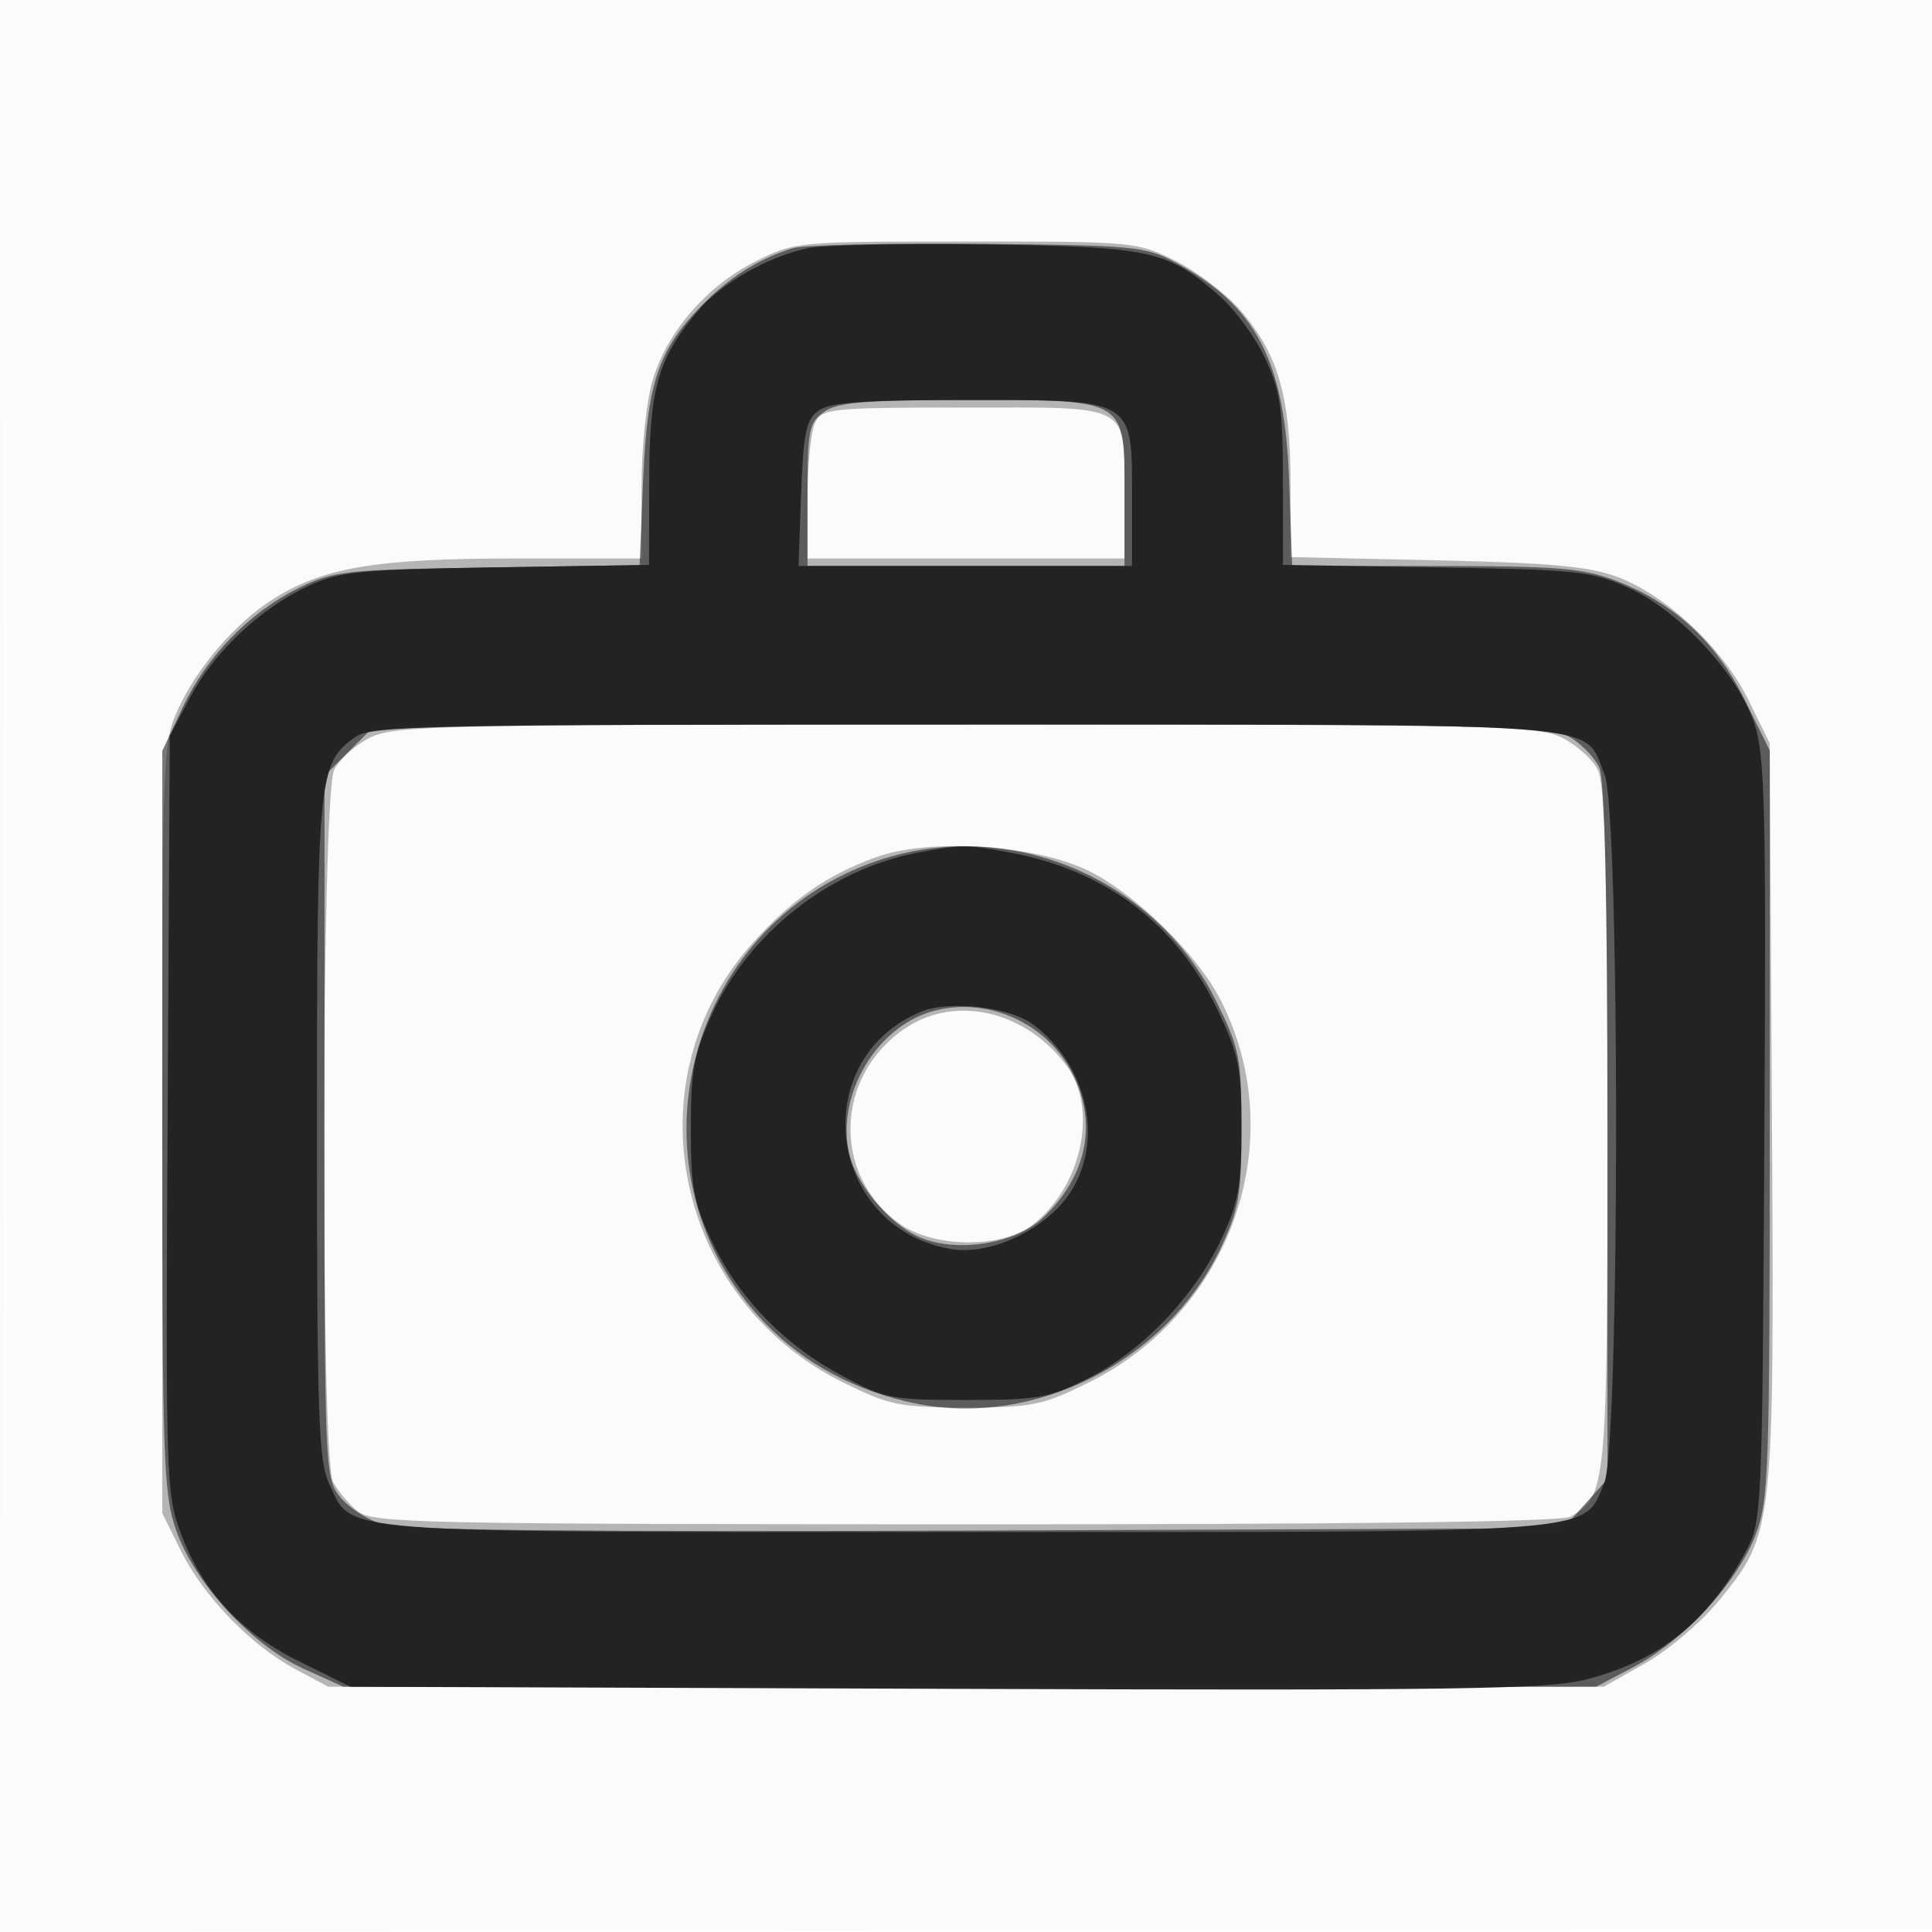 <svg xmlns="http://www.w3.org/2000/svg" width="256" height="256"><path fill-opacity=".016" d="M0 128.004v128.004l128.25-.254 128.25-.254.254-127.75L257.008 0H0v128.004m.485.496c0 70.4.119 99.053.265 63.672.146-35.38.146-92.98 0-128C.604 29.153.485 58.1.485 128.5" fill="#212121" fill-rule="evenodd"/><path fill-opacity=".319" d="M100.199 34.588c-6.507 3.243-11.804 9.341-13.722 15.8C85.636 53.222 85 59.373 85 64.682V74H68.21c-18.299 0-25.379 1.188-32.002 5.369-4.987 3.148-9.992 8.939-12.602 14.58-2.054 4.439-2.106 5.805-2.106 55.551v51l2.476 5c2.989 6.036 9.277 12.531 15.179 15.681L43.5 223.5h169l5.5-3.104c3.025-1.707 7.401-5.422 9.724-8.255 7.355-8.971 7.388-9.27 7.062-64.772L234.5 98.5l-2.8-5.703c-3.382-6.887-10.905-13.943-17.456-16.372-3.726-1.383-8.873-1.851-23.994-2.185L171 73.816v-9.73c0-11.465-1.618-17.111-6.557-22.881-1.896-2.216-5.785-5.193-8.642-6.617C150.674 32.033 150.316 32 128 32s-22.674.033-27.801 2.588m7.836 21.346c-.569 1.064-1.035 5.564-1.035 10V74h42v-8.066C149 53.321 150.195 54 128 54c-17.692 0-18.997.126-19.965 1.934M49.014 97.752c-1.917.961-4.048 2.873-4.735 4.248-1.689 3.38-1.839 91.036-.162 94.316.614 1.201 2.077 2.961 3.25 3.912 1.98 1.603 7.756 1.729 80.449 1.75 51.843.014 78.966-.326 80.239-1.008 4.824-2.581 4.946-3.86 4.93-51.67-.011-33.798-.321-45.414-1.264-47.3-.687-1.375-2.818-3.287-4.735-4.248-3.227-1.619-9.103-1.749-78.986-1.749-69.883 0-75.759.13-78.986 1.749m67.065 15.834c-6.524 2.368-11.142 5.578-16.337 11.356-16.364 18.2-10.357 47.246 12.052 58.277 6.12 3.013 7.443 3.281 16.206 3.281 8.759 0 10.088-.269 16.193-3.274 19.01-9.359 26.945-32.219 17.581-50.653-3.118-6.137-11.441-14.266-17.662-17.25-7.147-3.428-21.007-4.287-28.033-1.737m3.873 22.667c-9.375 6.318-9.74 19.483-.717 25.918 4.437 3.165 13.343 3.28 17.442.224 6.6-4.919 8.92-15.417 4.673-21.149-5.418-7.314-14.729-9.487-21.398-4.993" fill="#212121" fill-rule="evenodd"/><path fill-opacity=".596" d="M104.994 32.9c-4.647 1.477-8.474 3.915-12.195 7.768-5.598 5.796-7.051 10.208-7.582 23.026l-.464 11.194-20.127.306c-18.948.288-20.414.448-25.049 2.729-6.572 3.234-12.203 9.048-15.429 15.929L21.5 99.5v49c0 44.945.152 49.435 1.834 54.262 2.44 6.998 10.043 15.259 16.896 18.356l5.27 2.382h166l5.02-2.65c6.557-3.462 13.659-11.146 16.063-17.378 1.797-4.66 1.917-8.078 1.917-54.494V99.457l-3.3-6.702c-3.794-7.707-9.407-12.886-17.155-15.83-4.351-1.653-7.733-1.925-23.948-1.925h-18.881l-.4-11.25c-.568-15.993-4.363-23.252-15.182-29.039-3.867-2.068-5.553-2.224-26.134-2.409-12.1-.109-23.128.16-24.506.598m4.229 21.657c-2.03 1.421-2.223 2.375-2.223 11V75h42v-9.443C149 52.723 149.463 53 128 53c-13.365 0-16.983.3-18.777 1.557M46.4 99.4l-3.4 3.4v46.465c0 45.356.049 46.528 2.054 49.076 1.129 1.436 3.717 3.094 5.75 3.685 2.531.735 27.756.979 80.028.774l76.333-.3 2.917-3.266 2.918-3.266v-45.937c0-30.899-.355-46.717-1.085-48.319-.597-1.31-2.354-3.131-3.905-4.047C205.445 96.15 198.19 96 127.496 96H49.8l-3.4 3.4m70.1 14.572c-26.02 8.633-34.141 41.78-15.048 61.425 5.173 5.323 11.949 8.936 19.801 10.558 15.937 3.292 33.52-5.703 40.577-20.759 2.337-4.985 2.67-6.947 2.67-15.717 0-9.308-.234-10.496-3.287-16.697-8.086-16.426-27.404-24.553-44.713-18.81m6.854 20.089c-7.231 2.166-12.357 10.777-10.934 18.364.808 4.307 5.388 9.839 9.587 11.578 4.9 2.03 12.539.796 16.163-2.611 6.064-5.701 7.389-13.081 3.563-19.836-3.613-6.379-11.444-9.573-18.379-7.495" fill="#212121" fill-rule="evenodd"/><path fill-opacity=".971" d="M107 32.89c-5.326 1.155-11.436 4.653-14.529 8.316-5.268 6.241-6.425 10.272-6.449 22.47L86 74.853l-20.25.323c-18.169.291-20.725.544-24.872 2.461-6.339 2.931-12.512 8.748-15.706 14.8L22.5 97.5l-.285 50.119c-.275 48.395-.214 50.307 1.758 55.58 2.891 7.726 7.902 13.122 15.797 17.009l6.686 3.292 78.884.279c67.561.239 79.726.064 84.75-1.224 9.834-2.519 16.224-7.623 21.208-16.939 2.174-4.064 2.206-4.758 2.487-54.501.251-44.276.089-50.977-1.334-55.262-2.185-6.579-9.929-14.921-16.681-17.968-4.891-2.208-6.725-2.402-25.52-2.705L170 74.853l-.01-11.177c-.008-9.595-.339-11.884-2.341-16.183-1.283-2.754-3.995-6.468-6.028-8.252-6.917-6.074-9.094-6.553-31.121-6.845-11-.146-21.575.076-23.5.494m1.441 21.528c-1.638 1.198-1.995 2.912-2.288 11L105.807 75H150v-9c0-13.279.468-13-21.809-13-13.795 0-18.246.32-19.75 1.418M47.117 97.631c-4.956 3.471-5.117 5.11-5.117 51.936 0 38.311.199 44.051 1.635 47.076C46.792 203.296 42.865 203 128 203c85.518 0 81.726.293 84.579-6.534 2.071-4.958 2.095-88.916.027-93.867C209.67 95.572 215.161 96 128 96c-71.006 0-78.779.157-80.883 1.631m74.153 15.423c-11.421 2.254-22.017 10.623-26.871 21.224-2.457 5.365-2.851 7.462-2.859 15.222-.007 7.646.389 9.854 2.636 14.675 3.529 7.572 9.467 13.81 17.072 17.935 5.978 3.241 6.713 3.39 16.752 3.39 9.624 0 10.982-.244 16.278-2.926 7.127-3.609 14.002-10.803 17.542-18.356 2.285-4.874 2.68-7.046 2.68-14.718 0-8.024-.342-9.722-3.155-15.659-5.36-11.314-14.704-18.444-27.305-20.833-5.967-1.132-6.817-1.129-12.77.046m.731 21.015c-15.22 6.4-12.351 28.669 4.05 31.44 5.171.873 12.504-2.587 15.698-7.407 4.597-6.938 2.388-16.984-4.925-22.4-3.1-2.296-11.14-3.182-14.823-1.633" fill="#212121" fill-rule="evenodd"/></svg>